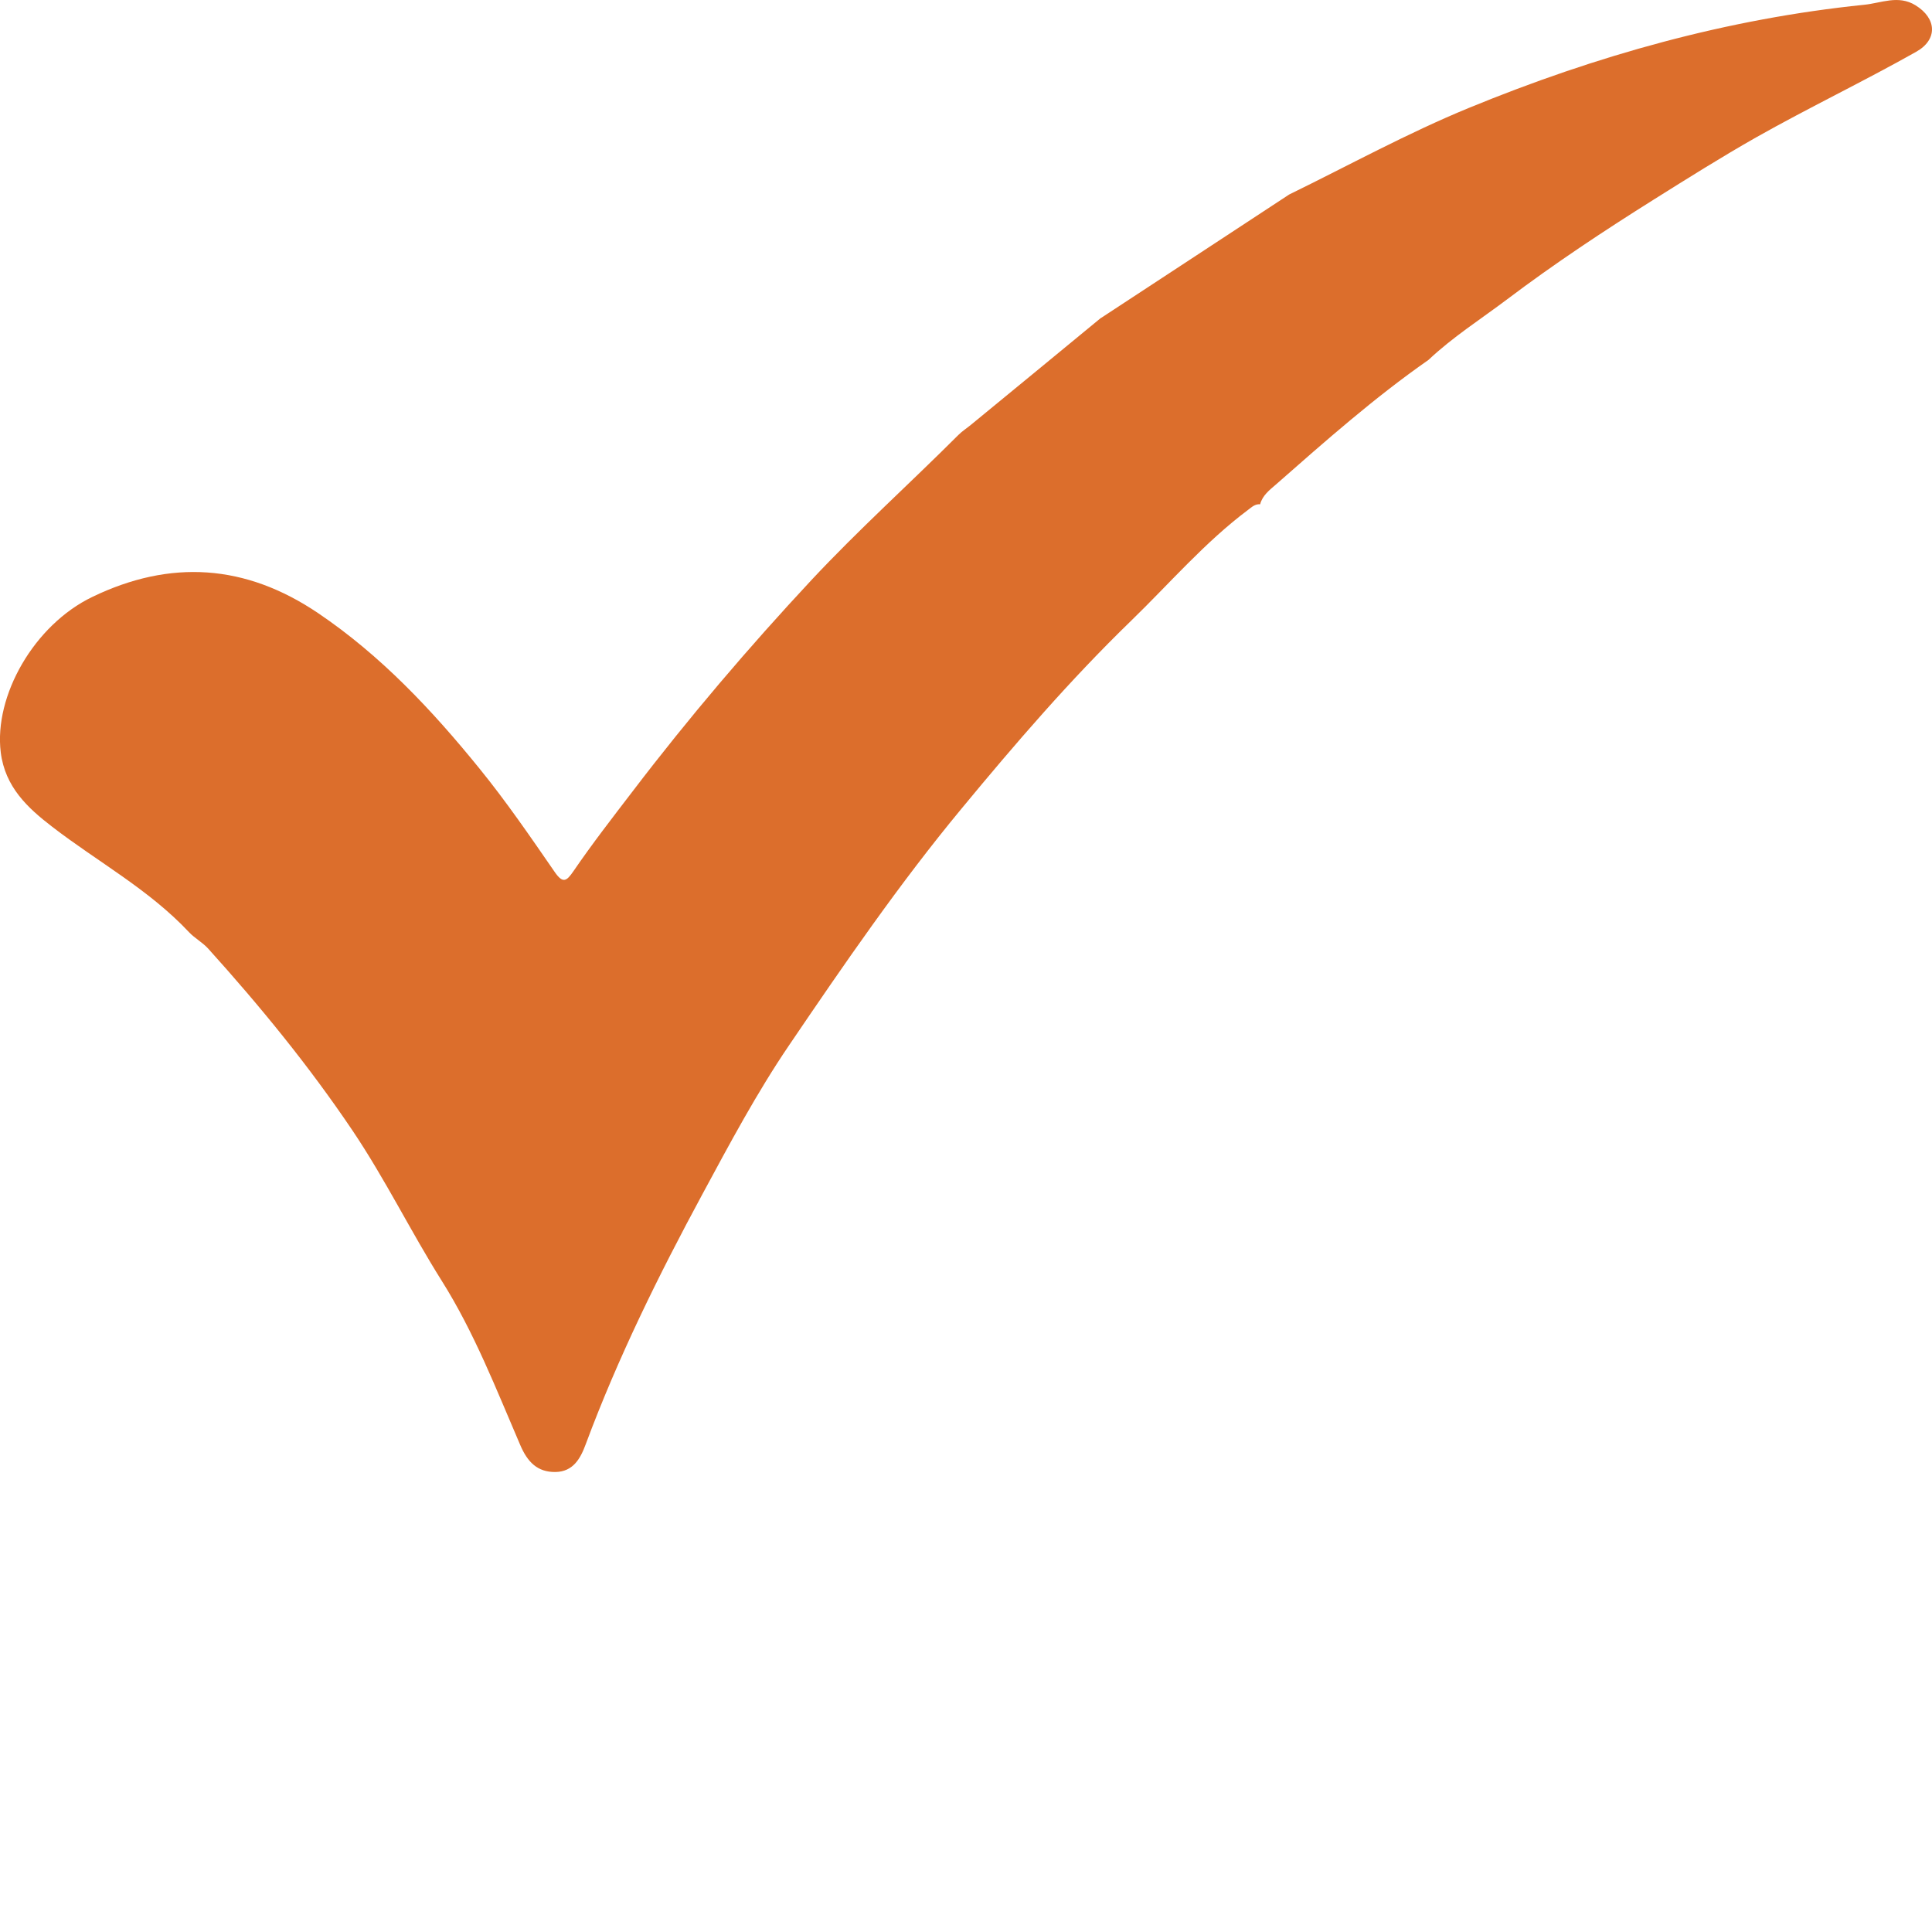 <svg xmlns="http://www.w3.org/2000/svg" width="21" height="21" viewBox="0 0 21 21" fill="none">
<path d="M11.968 3.456C12.649 3.009 13.332 2.562 14.013 2.114C14.662 1.797 15.297 1.448 15.966 1.173C17.351 0.604 18.776 0.204 20.262 0.052C20.447 0.034 20.633 -0.058 20.82 0.057C21.052 0.199 21.065 0.43 20.828 0.563C20.255 0.886 19.661 1.17 19.087 1.494C18.71 1.708 18.343 1.939 17.976 2.169C17.433 2.51 16.895 2.866 16.38 3.255C16.093 3.471 15.79 3.664 15.527 3.912C14.941 4.321 14.405 4.795 13.868 5.267C13.8 5.326 13.723 5.384 13.697 5.481C13.642 5.477 13.607 5.511 13.566 5.542C13.096 5.894 12.711 6.344 12.291 6.751C11.635 7.387 11.035 8.083 10.451 8.79C9.775 9.606 9.173 10.483 8.576 11.363C8.226 11.878 7.93 12.434 7.634 12.982C7.161 13.858 6.717 14.756 6.367 15.697C6.308 15.858 6.228 15.996 6.039 16C5.841 16.003 5.733 15.891 5.654 15.705C5.393 15.099 5.156 14.485 4.801 13.921C4.465 13.387 4.188 12.818 3.832 12.289C3.357 11.584 2.826 10.935 2.261 10.309C2.199 10.242 2.113 10.195 2.055 10.133C1.617 9.666 1.06 9.367 0.564 8.984C0.303 8.783 0.055 8.556 0.008 8.177C-0.067 7.563 0.37 6.793 1.004 6.488C1.852 6.079 2.668 6.13 3.46 6.666C4.14 7.126 4.696 7.718 5.211 8.353C5.502 8.711 5.765 9.095 6.028 9.476C6.12 9.61 6.159 9.577 6.234 9.468C6.438 9.17 6.66 8.884 6.879 8.598C7.489 7.798 8.136 7.039 8.819 6.306C9.332 5.757 9.888 5.257 10.417 4.728C10.458 4.687 10.508 4.655 10.553 4.618C11.024 4.231 11.496 3.844 11.966 3.456H11.968Z" fill="#DC6E2C"/></svg>